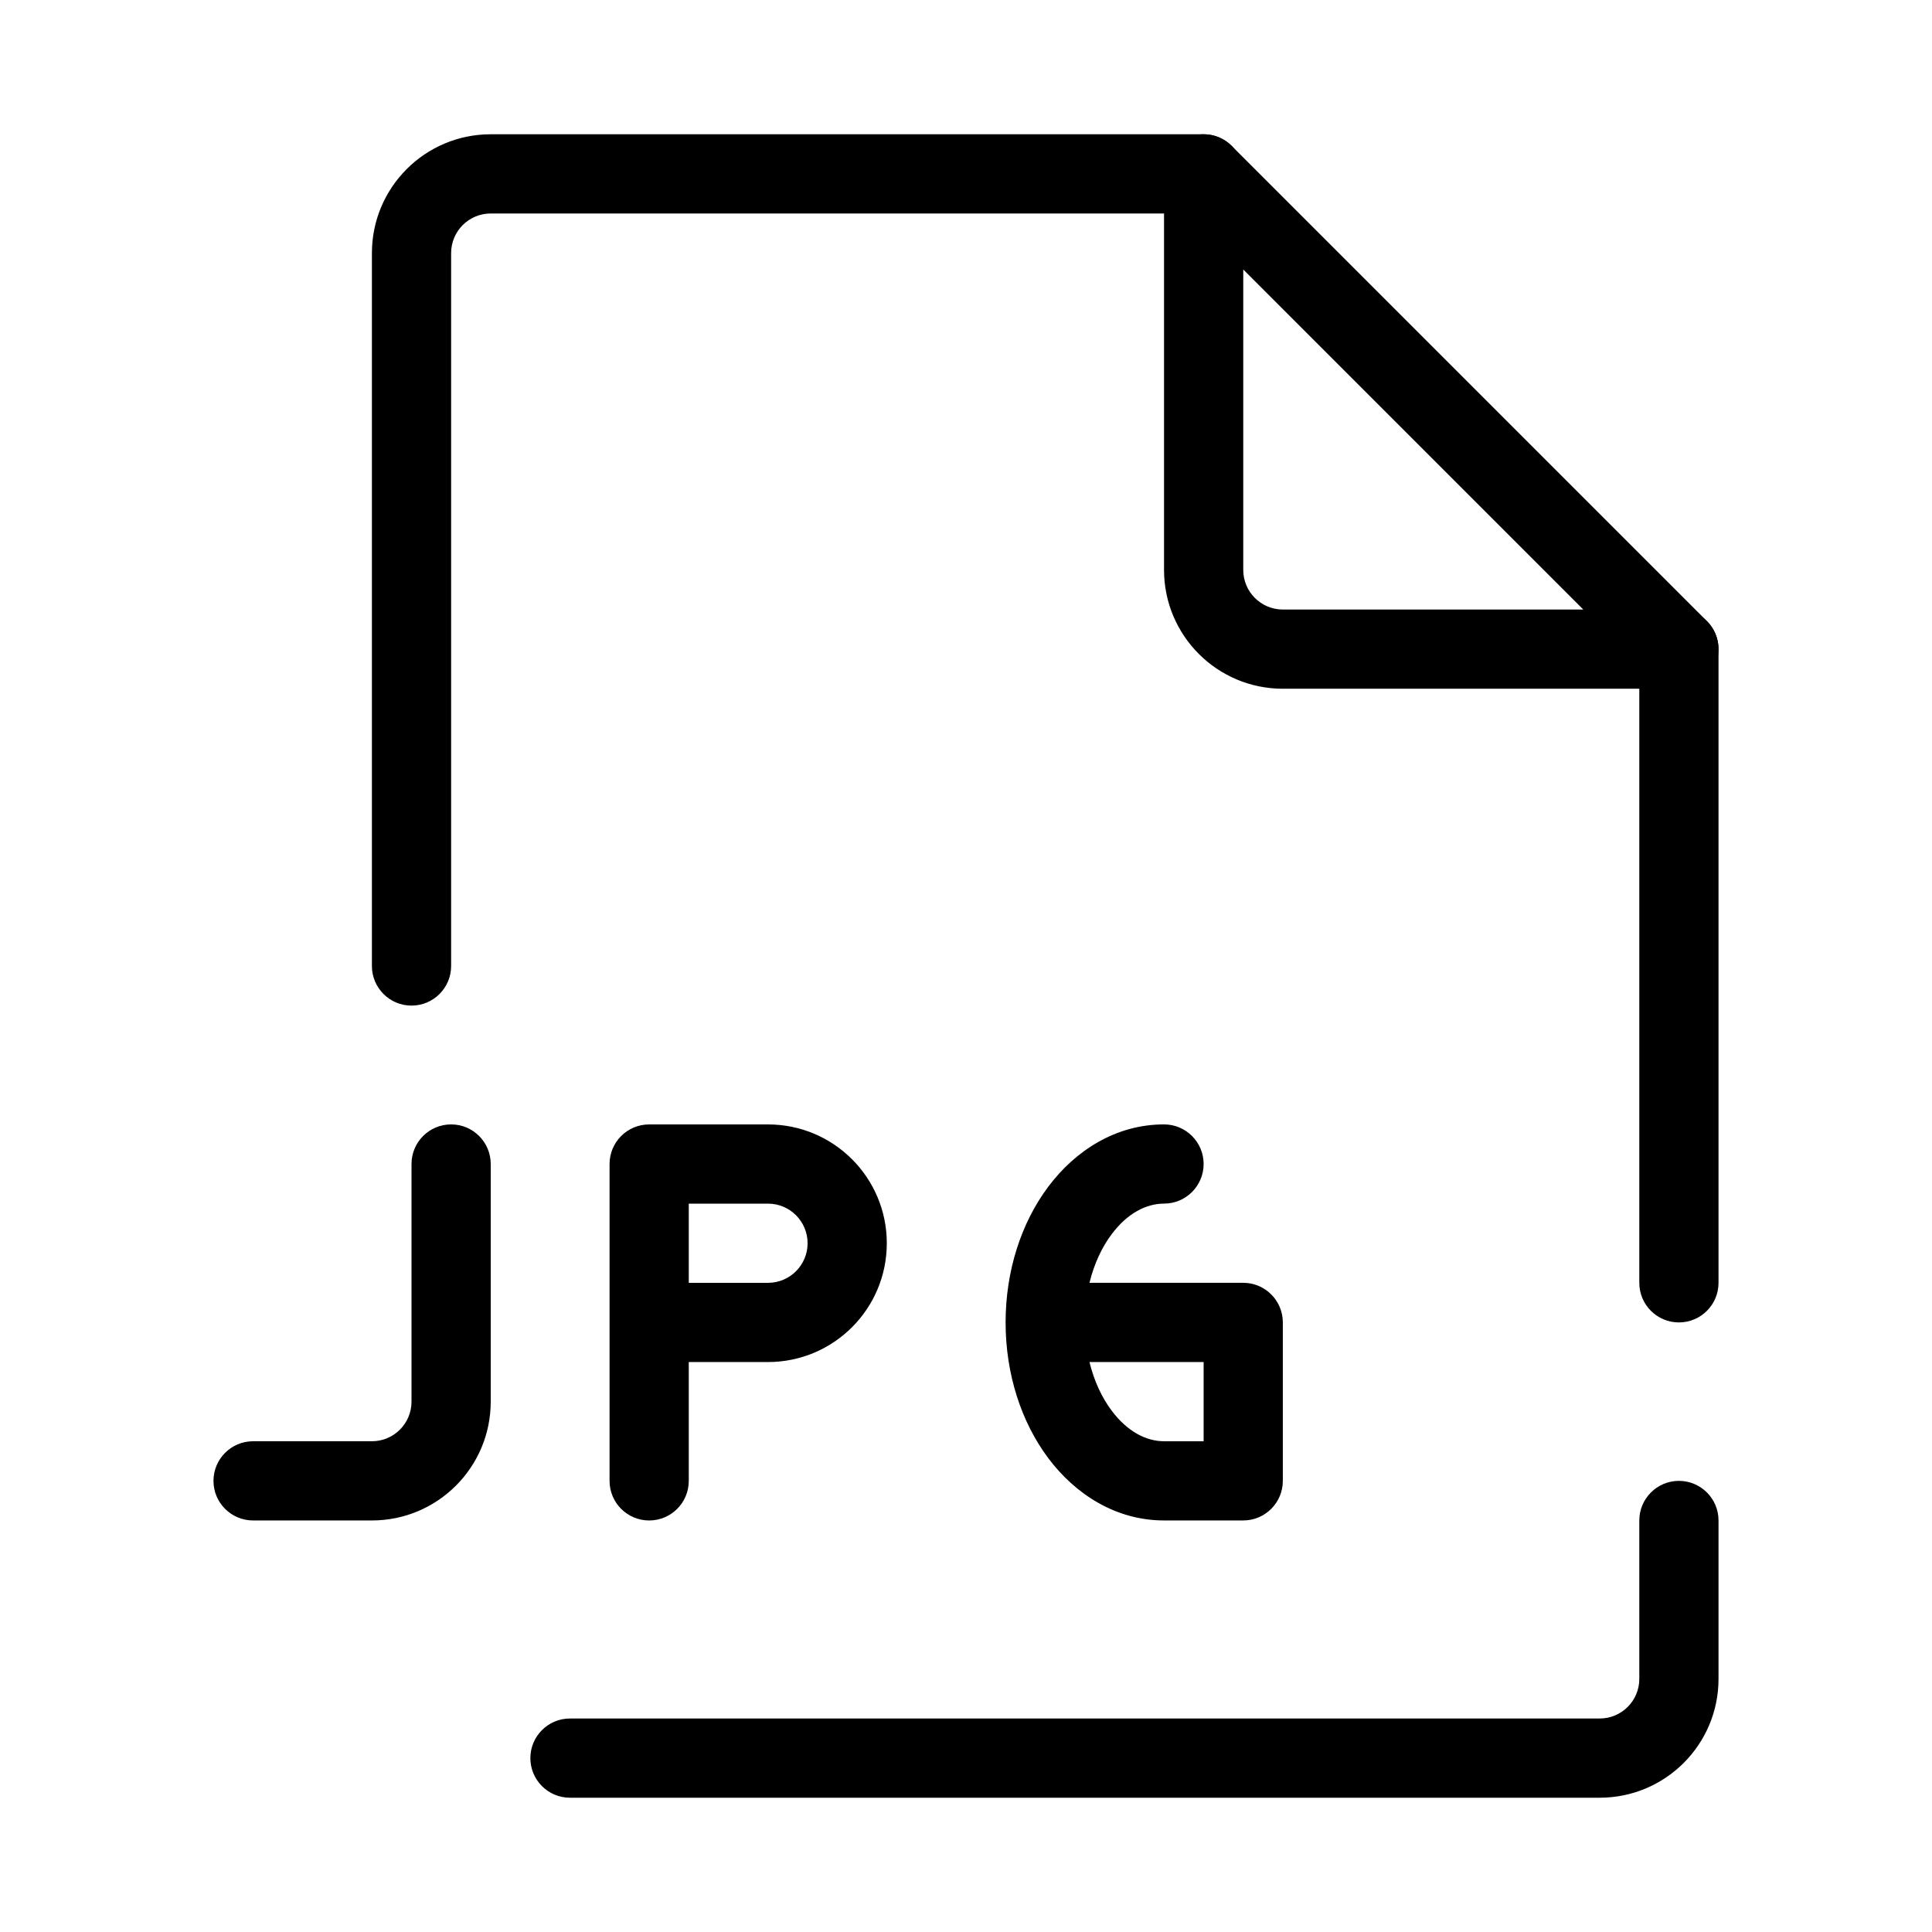 <?xml version="1.0" encoding="UTF-8"?>
<!-- Uploaded to: ICON Repo, www.svgrepo.com, Generator: ICON Repo Mixer Tools -->
<svg fill="#000000" width="800px" height="800px" version="1.1" viewBox="144 144 512 512" xmlns="http://www.w3.org/2000/svg">
 <g fill-rule="evenodd">
  <path d="m242.56 211.07c0-17.391 14.098-31.488 31.488-31.488h188.93c5.793 0 10.496 4.699 10.496 10.496s-4.703 10.496-10.496 10.496h-188.93c-5.797 0-10.496 4.699-10.496 10.496v188.93c0 5.793-4.699 10.496-10.496 10.496-5.797 0-10.496-4.703-10.496-10.496zm346.37 94.465c5.797 0 10.496 4.699 10.496 10.496v167.93c0 5.797-4.699 10.496-10.496 10.496-5.793 0-10.496-4.699-10.496-10.496v-167.93c0-5.797 4.703-10.496 10.496-10.496zm0 230.91c5.797 0 10.496 4.703 10.496 10.496v41.984c0 17.391-14.098 31.488-31.488 31.488h-272.89c-5.797 0-10.496-4.699-10.496-10.496 0-5.793 4.699-10.496 10.496-10.496h272.89c5.797 0 10.496-4.699 10.496-10.496v-41.984c0-5.793 4.703-10.496 10.496-10.496z"/>
  <path d="m458.96 180.38c3.922-1.625 8.438-0.727 11.441 2.273l125.95 125.95c3 3 3.898 7.516 2.273 11.438s-5.453 6.481-9.699 6.481h-104.96c-17.387 0-31.484-14.098-31.484-31.488v-104.96c0-4.246 2.555-8.074 6.477-9.695zm14.516 35.035v79.621c0 5.797 4.699 10.496 10.492 10.496h79.621z"/>
  <path d="m305.54 452.48c0-5.797 4.699-10.496 10.496-10.496h31.488c17.387 0 31.488 14.098 31.488 31.488 0 17.387-14.102 31.484-31.488 31.484h-20.992v31.488c0 5.797-4.699 10.496-10.496 10.496s-10.496-4.699-10.496-10.496zm20.992 31.484h20.992c5.797 0 10.496-4.699 10.496-10.492 0-5.797-4.699-10.496-10.496-10.496h-20.992z"/>
  <path d="m432.72 483.96c1.234-5.07 3.32-9.469 5.887-12.891 4.207-5.609 9.219-8.098 13.871-8.098 5.793 0 10.496-4.703 10.496-10.496 0-5.797-4.703-10.496-10.496-10.496-12.742 0-23.477 6.906-30.664 16.492-7.188 9.586-11.32 22.34-11.32 35.984 0 13.648 4.133 26.402 11.32 35.988 7.188 9.586 17.922 16.492 30.664 16.492h20.992c5.793 0 10.492-4.699 10.492-10.496v-41.984c0-5.793-4.699-10.496-10.492-10.496zm0 20.992c1.234 5.074 3.32 9.473 5.887 12.895 4.207 5.609 9.219 8.098 13.871 8.098h10.496v-20.992z"/>
  <path d="m263.55 441.98c5.797 0 10.496 4.699 10.496 10.496v62.973c0 17.391-14.098 31.488-31.488 31.488h-31.488c-5.797 0-10.496-4.699-10.496-10.496 0-5.793 4.699-10.496 10.496-10.496h31.488c5.797 0 10.496-4.699 10.496-10.496v-62.973c0-5.797 4.699-10.496 10.496-10.496z"/>
 </g>
</svg>
